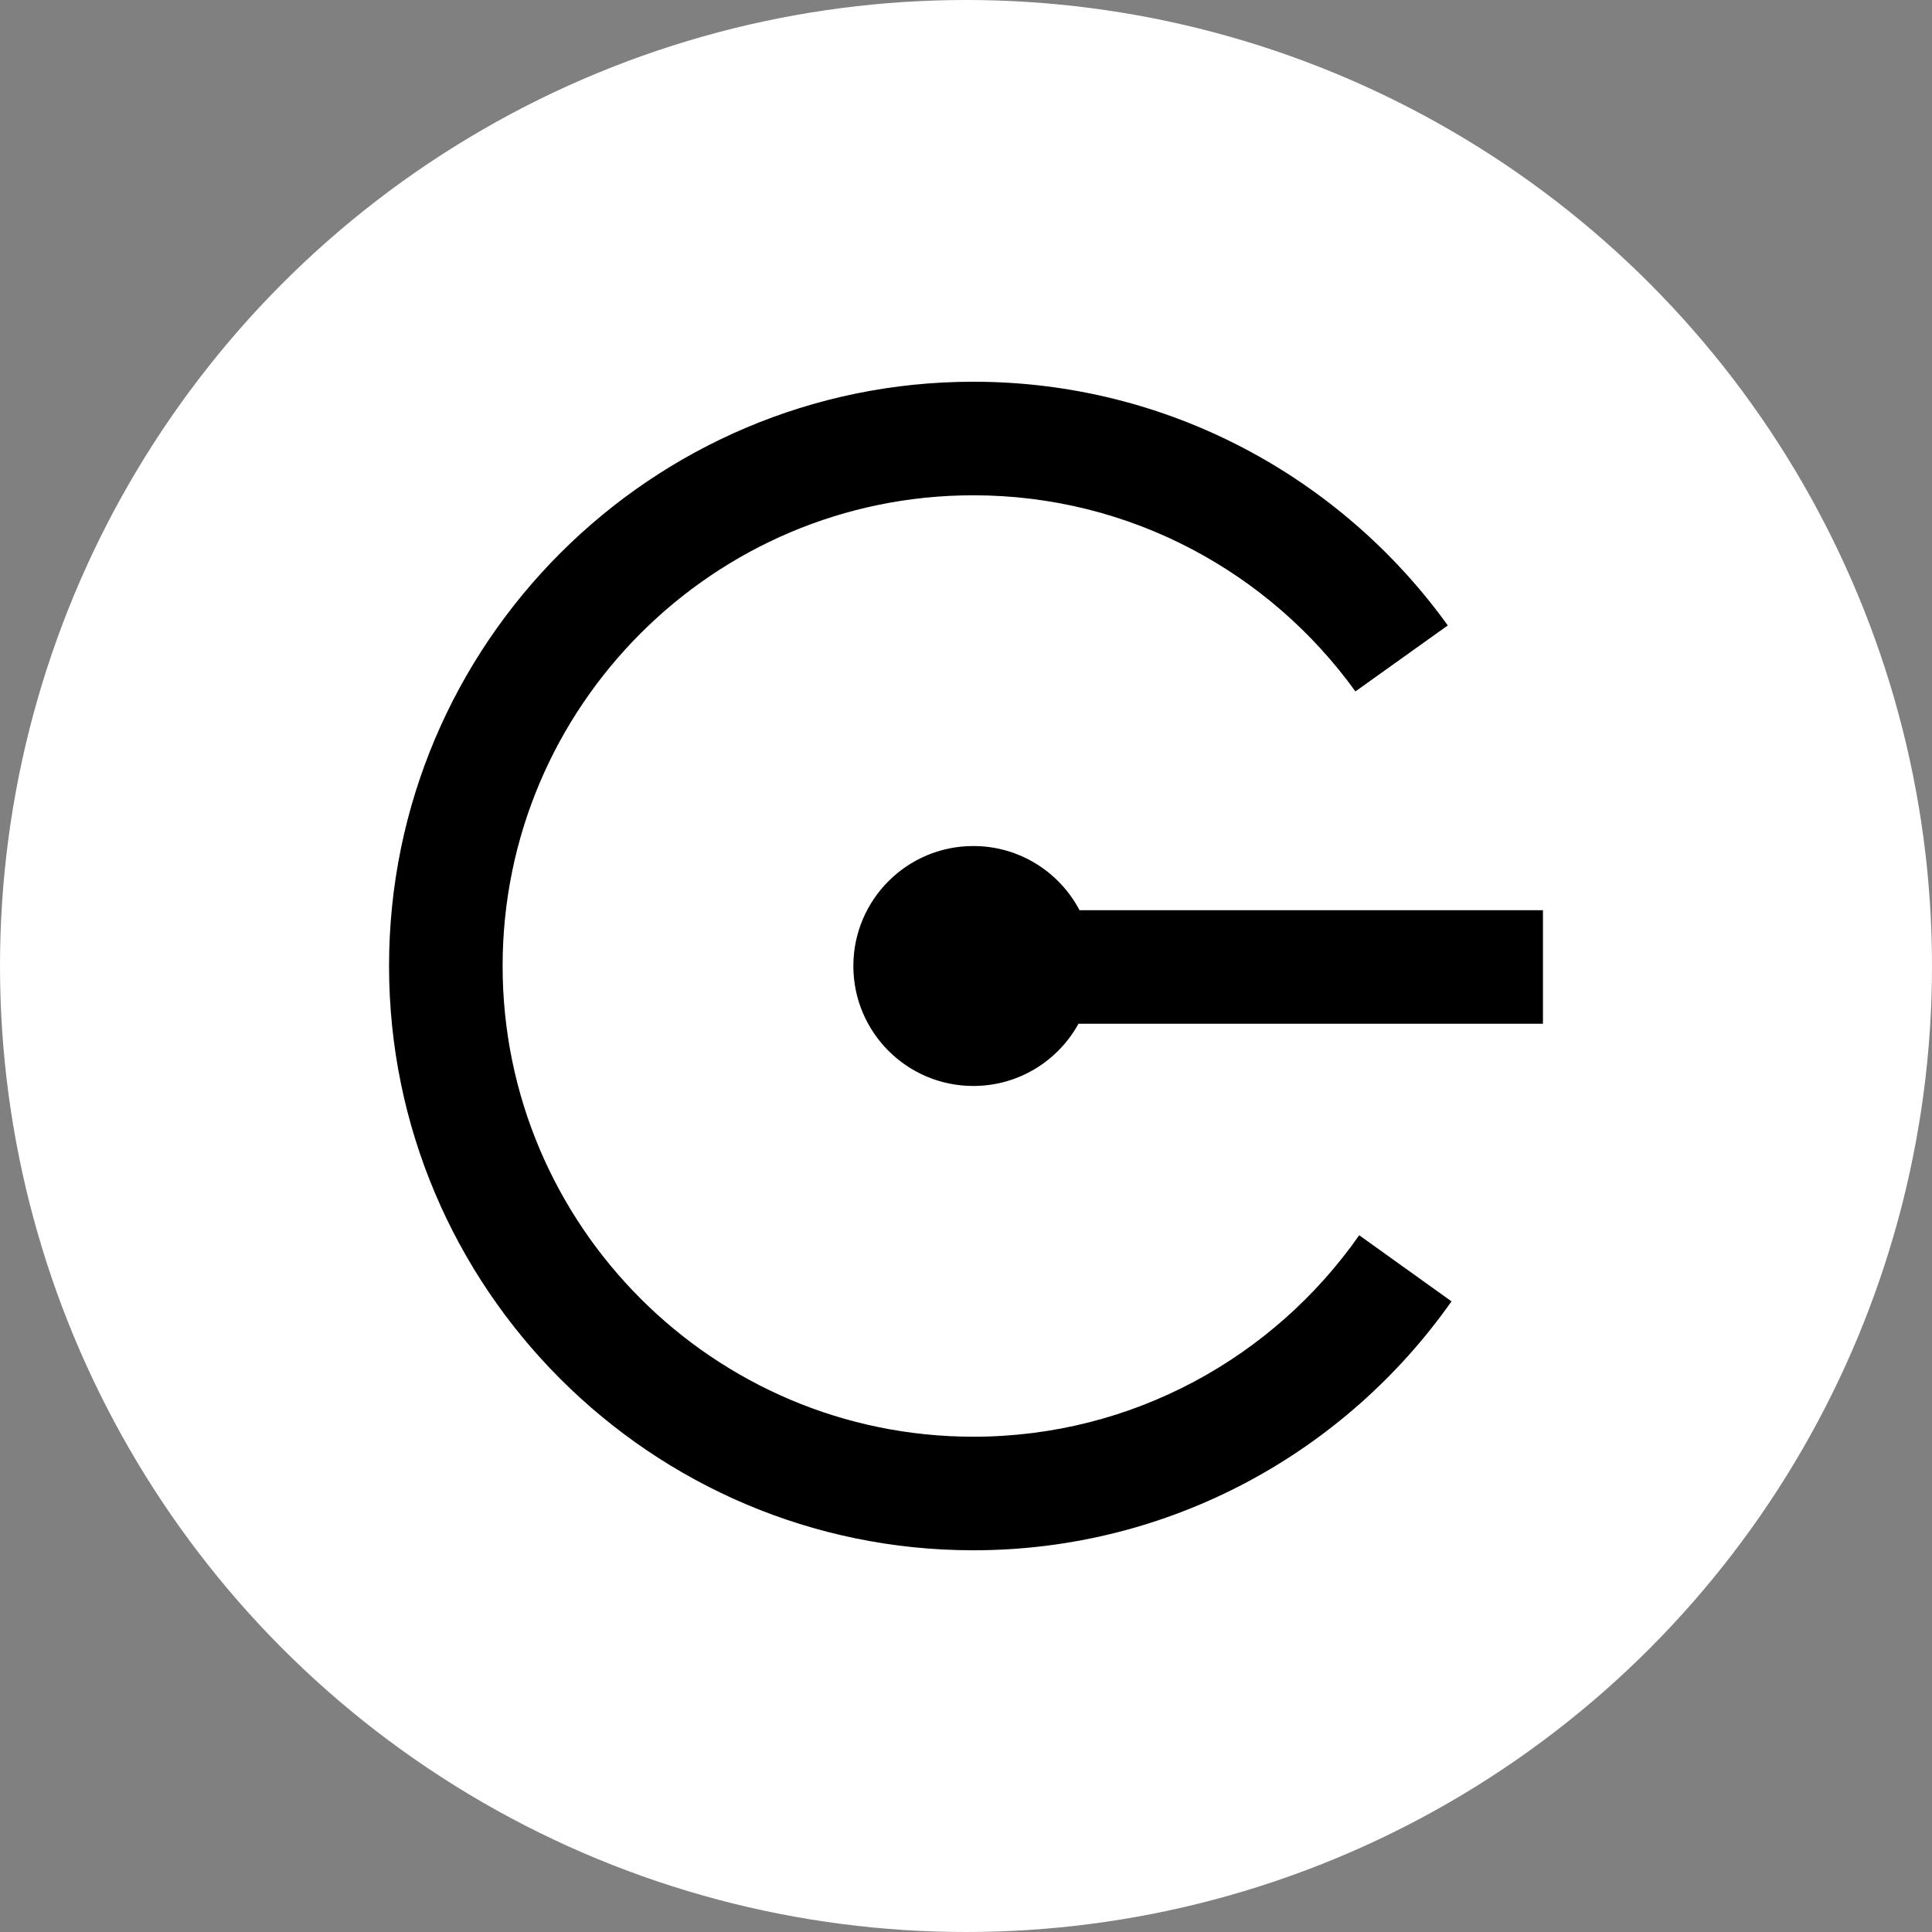 <?xml version="1.0" encoding="UTF-8"?><svg id="CIRCLE_OUTLINE_BLACK" xmlns="http://www.w3.org/2000/svg" viewBox="0 0 512 512"><rect x="0" y="0" width="512" height="512" fill="#808080" stroke="none"/><circle cx="256" cy="256" r="256" fill="#fff" stroke-width="0"/><path d="m286.086,241.214c-5.322-10.11-15.926-17.008-28.145-17.008-17.559,0-31.793,14.234-31.793,31.794s14.234,31.793,31.793,31.793c12.008,0,22.458-6.659,27.867-16.485h123.088v-30.094h-122.81Z" stroke-width="0"/><path d="m257.942,380.744c-68.784,0-124.744-55.96-124.744-124.744s55.96-124.744,124.744-124.744c41.648,0,78.589,20.52,101.258,51.976l24.479-17.485c-28.134-39.085-74.012-64.585-125.738-64.585-85.378,0-154.839,69.46-154.839,154.839s69.46,154.839,154.839,154.839c52.333,0,98.68-26.102,126.721-65.967l-24.457-17.521c-22.573,32.256-59.994,53.394-102.264,53.394Z" stroke-width="0"/></svg>